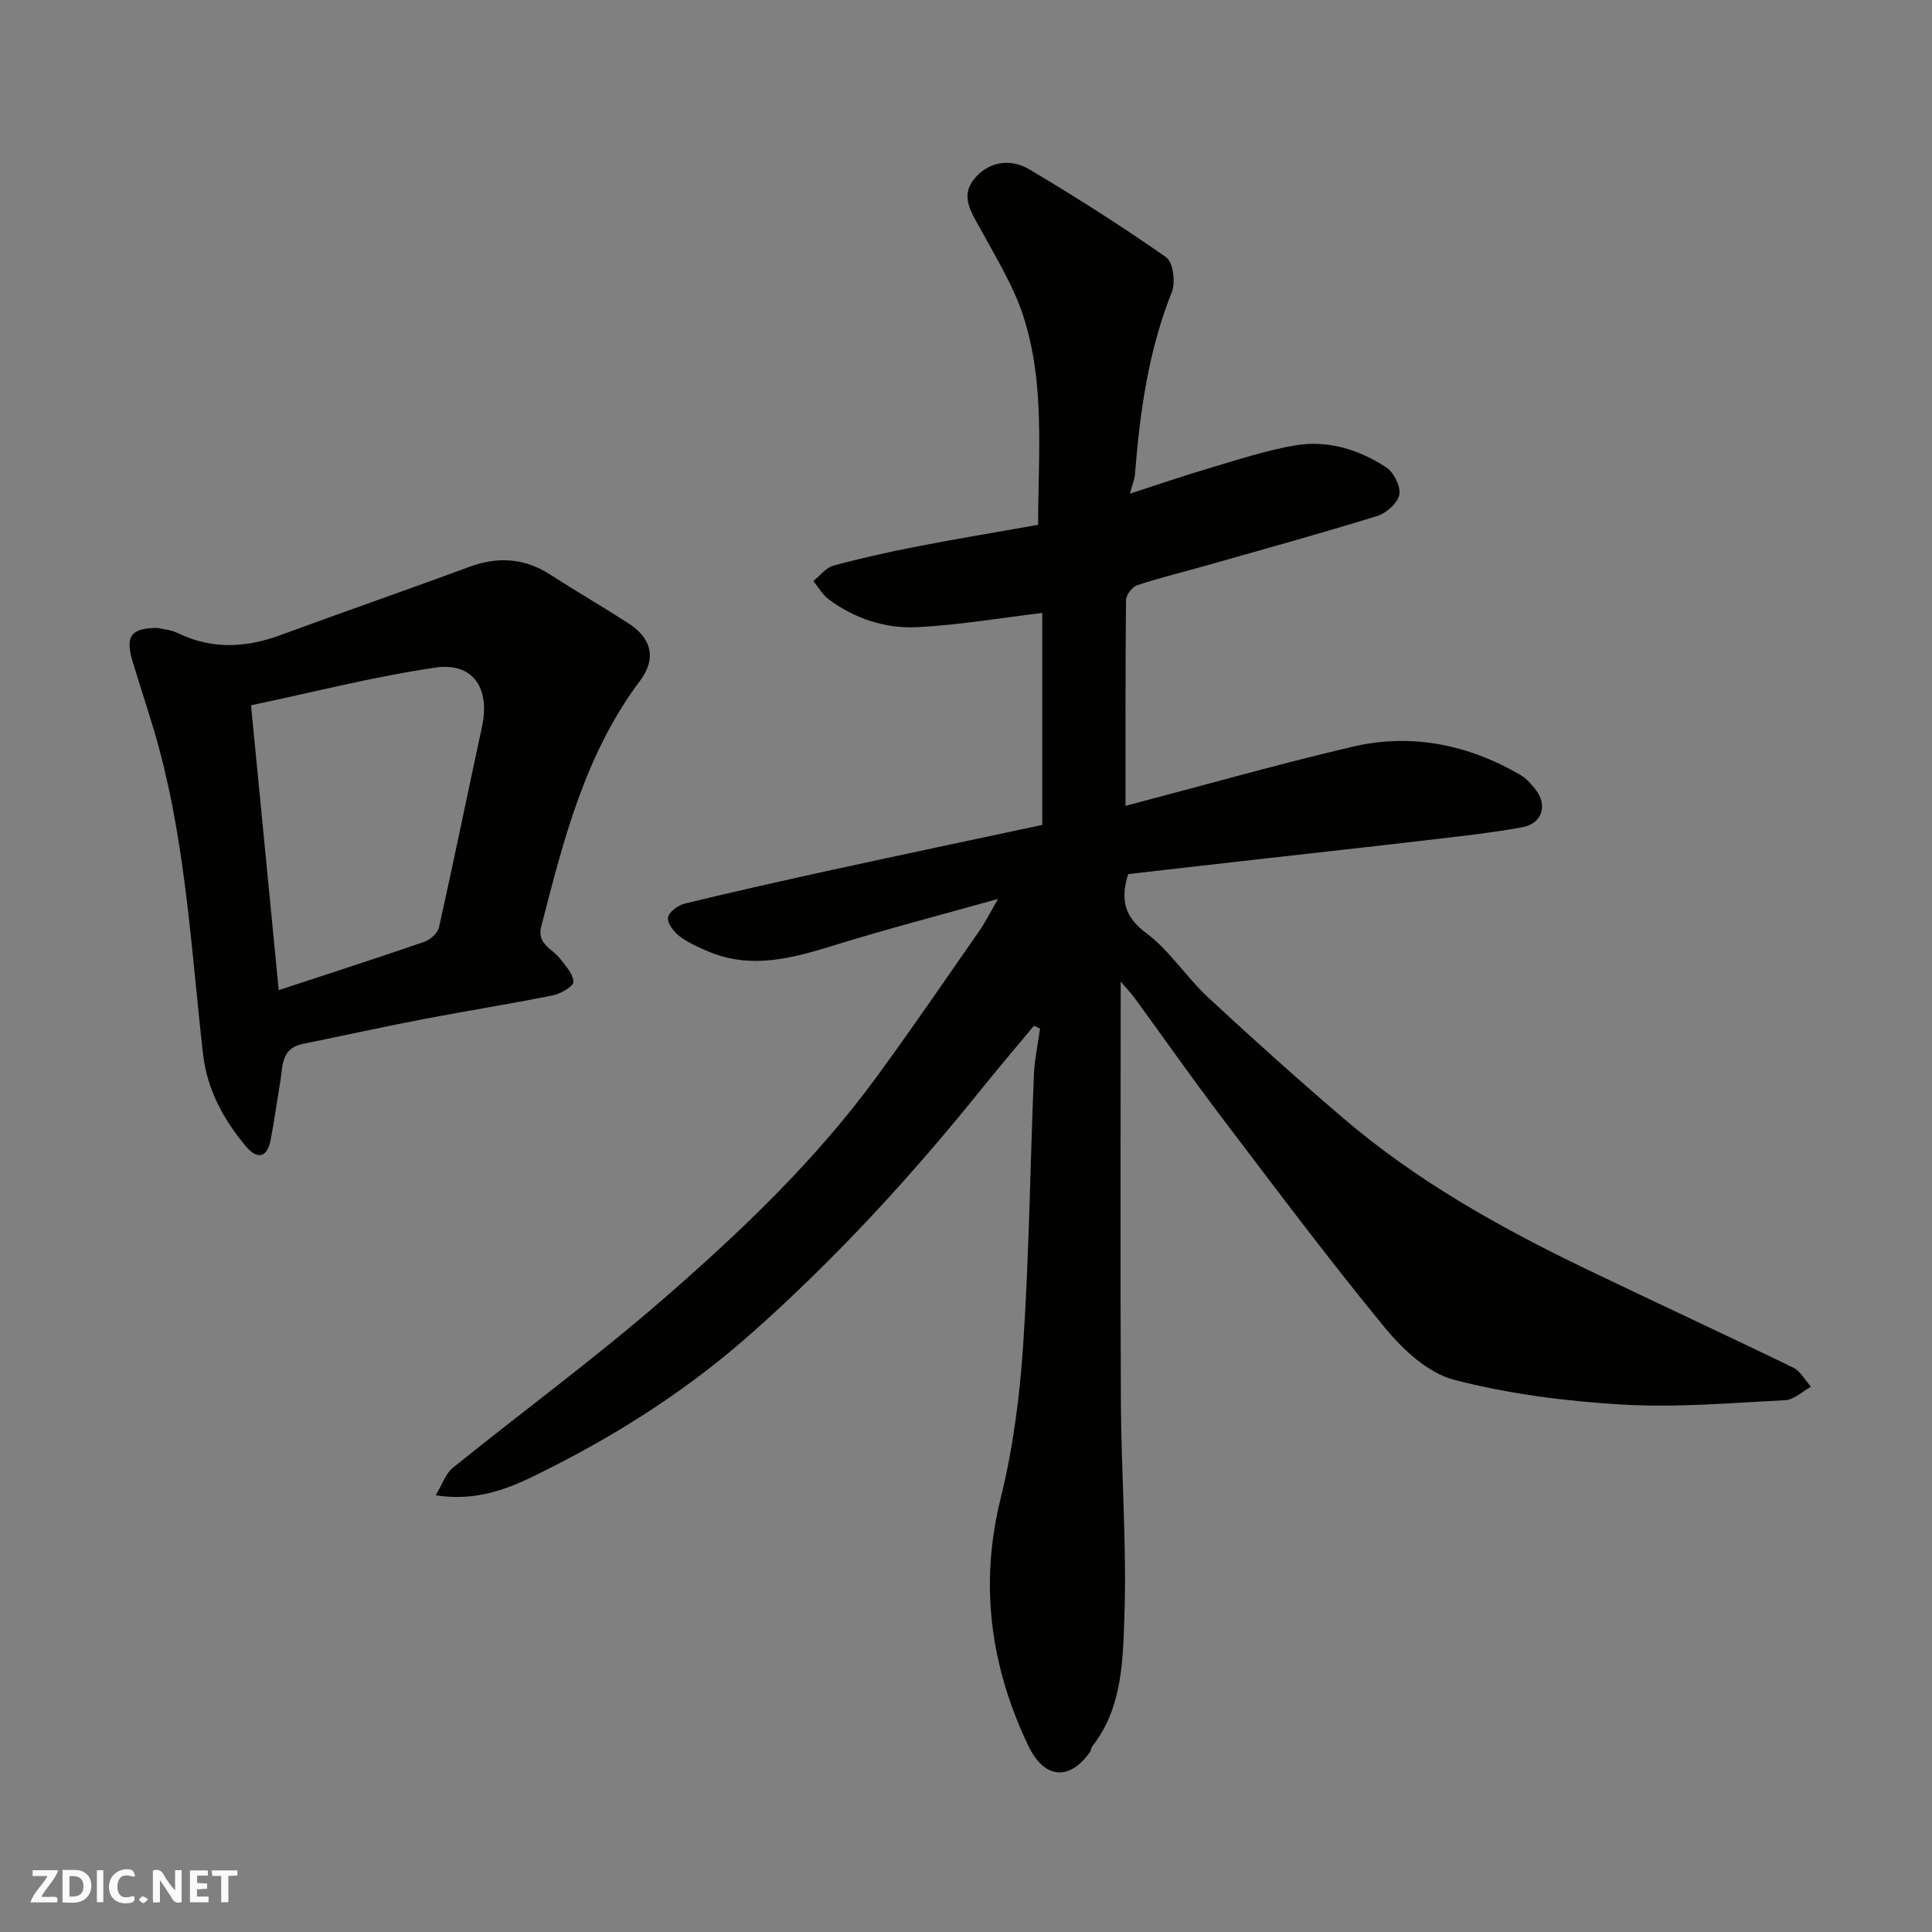 <svg enable-background="new 0 0 400 400" viewBox="0 0 400 400" xmlns="http://www.w3.org/2000/svg"><rect x="0" y="0" width="400" height="400" fill="#808080" stroke="none"/><g fill="#fafafb"><path d="m37.59 393.81c-.92.31-1.52.05-2-.78-.7-1.2-1.52-2.34-2.47-3.78v4.59c-.55.03-.95.05-1.41.07-.03-.37-.06-.64-.06-.91 0-1.91 0-3.81 0-5.7 1.13-.41 1.77-.03 2.29.91.62 1.11 1.38 2.14 2.31 3.19v-4.2h1.35v6.61z"/><path d="m12.94 393.88v-6.75c1.9.19 3.93-.54 5.37 1.29.8 1.01.78 2.88.03 3.97-1.37 1.97-3.4 1.51-5.4 1.49m1.45-1.22c2.04.12 2.92-.58 2.89-2.21-.03-1.51-.98-2.19-2.89-2z"/><path d="m11.81 393.87h-5.49c.68-2.18 2.47-3.48 3.51-5.45h-3.08v-1.21h5.29c-.71 2.13-2.44 3.48-3.47 5.51.86 0 1.63.04 2.39-.01.79-.05 1.14.21.85 1.16"/><path d="m39.33 393.86v-6.61h3.7v1.07h-2.22v1.52c.68.04 1.34.09 2.07.13v1.07c-.72.05-1.38.09-2.1.14v1.48h2.4v1.19h-3.85z"/><path d="m27.71 388.56c-1.15-.3-2.46-.61-3.1.64-.37.73-.41 1.93-.06 2.67.63 1.35 1.99.93 3.17.68.35.94-.01 1.32-.93 1.46-1.62.25-3.05-.27-3.76-1.48-.73-1.24-.6-3.03.31-4.17.88-1.11 2.71-1.7 4-1.16.32.13.44.74.65 1.12-.1.08-.19.16-.28.24"/><path d="m49.15 387.24v1.07c-.59.02-1.17.05-1.87.08v5.44h-1.48v-5.44h-1.85c-.05-.4-.08-.73-.13-1.15z"/><path d="m20.06 387.21h1.33v6.62h-1.33z"/><path d="m30.68 393.25c-.49.38-.8.79-1.05.76-.32-.05-.6-.45-.9-.7.26-.24.51-.64.8-.67.29-.04.62.3 1.15.61"/></g><path d="m214.07 212.37c-3.63 4.37-7.33 8.7-10.89 13.13-14.52 18.06-30.14 35.05-47.5 50.46-12.47 11.07-26.26 20.07-41 27.57-7.16 3.64-14.59 7.62-24.47 6.05 1.36-2.24 2.04-4.48 3.55-5.69 14.4-11.63 29.36-22.6 43.32-34.73 16.11-13.98 31.61-28.73 44.3-46.05 7.33-10 14.32-20.25 21.42-30.43 1.11-1.6 1.98-3.37 3.84-6.57-12.18 3.42-23.06 6.23-33.78 9.56-8.71 2.7-17.3 5.1-26.25 1.31-2.08-.88-4.21-1.84-5.98-3.19-1.16-.89-2.53-2.71-2.32-3.85.21-1.16 2.1-2.53 3.49-2.87 10.27-2.49 20.59-4.81 30.92-7.06 14.31-3.12 28.64-6.14 43.07-9.22 0-14.96 0-29.73 0-43.89-8.72 1.04-17.27 2.52-25.88 2.95-6.57.33-12.9-1.74-18.31-5.74-1.3-.96-2.15-2.52-3.2-3.81 1.38-1.1 2.61-2.78 4.17-3.2 5.8-1.57 11.68-2.87 17.57-4.01 8.14-1.58 16.33-2.93 24.79-4.43.01-14.64 1.49-29.29-3.11-43.35-2-6.12-5.5-11.78-8.6-17.5-1.87-3.46-4.52-6.95-1.63-10.62 2.93-3.72 7.52-4.51 11.55-2.11 9.64 5.73 19.13 11.76 28.31 18.19 1.44 1.01 1.96 5.18 1.16 7.2-4.85 12.16-6.61 24.85-7.63 37.74-.09 1.07-.54 2.12-1.04 4 5.86-1.89 11.12-3.72 16.46-5.29 5.92-1.74 11.84-3.73 17.9-4.73 6.67-1.1 13.09.9 18.69 4.56 1.58 1.03 3.04 3.96 2.72 5.68-.33 1.73-2.69 3.81-4.58 4.4-11.65 3.61-23.41 6.85-35.14 10.19-4.85 1.38-9.76 2.56-14.54 4.14-1.03.34-2.31 2-2.32 3.07-.15 14.15-.1 28.3-.1 42.61 15.9-4.17 31.37-8.57 47.01-12.24 12.22-2.86 23.93-.45 34.76 5.85 1.25.73 2.29 1.96 3.2 3.13 2.43 3.13 1.29 6.92-2.73 7.67-6.74 1.25-13.59 1.95-20.41 2.76-11.56 1.36-23.13 2.62-34.7 3.93-8.93 1.01-17.86 2.03-26.58 3.03-1.68 5.41-.74 8.88 3.8 12.27 4.82 3.61 8.22 9.05 12.69 13.21 9.18 8.54 18.52 16.91 28.04 25.06 15.14 12.96 32.39 22.61 50.25 31.21 14.28 6.87 28.67 13.52 42.92 20.44 1.5.73 2.45 2.6 3.66 3.95-1.77.97-3.5 2.69-5.32 2.78-11.25.58-22.57 1.57-33.78.91-11.68-.69-23.5-2.2-34.79-5.13-5.36-1.39-10.54-6.19-14.27-10.72-11.64-14.14-22.62-28.83-33.7-43.42-6.22-8.19-12.12-16.62-18.19-24.93-.72-.98-1.57-1.86-2.86-3.38 0 29.69-.11 58.5.04 87.31.08 14.77 1.24 29.56.72 44.29-.32 9.12-.44 18.77-6.6 26.68-.29.37-.31.96-.59 1.34-4.27 5.92-9.42 5.5-12.75-1.5-7.75-16.32-10.12-33.17-5.68-51.1 2.58-10.42 3.98-21.26 4.68-31.99 1.22-18.5 1.44-37.06 2.2-55.59.13-3.25.84-6.47 1.28-9.71-.42-.2-.84-.39-1.26-.58z" fill="#010100"/><path d="m32.64 130.01c.77.19 2.64.33 4.22 1.09 7.06 3.4 14.06 3.03 21.24.38 12.95-4.77 26-9.28 38.95-14.08 5.97-2.21 11.48-1.91 16.87 1.57 5.34 3.44 10.85 6.64 16.19 10.08 4.83 3.12 5.85 7.29 2.39 11.91-11.38 15.15-15.84 33.01-20.44 50.85-.95 3.67 2.26 4.57 3.84 6.61 1.17 1.51 2.77 3.22 2.82 4.87.02.92-2.64 2.46-4.27 2.79-8.94 1.8-17.95 3.22-26.91 4.94-8.32 1.6-16.59 3.43-24.89 5.12-4.5.92-4.09 4.67-4.63 7.87-.67 4-1.22 8.03-1.99 12.02-.71 3.67-2.75 4.09-5.05 1.38-4.71-5.57-8.12-11.86-8.95-19.23-2.39-21.12-3.52-42.42-9.05-63.08-1.64-6.12-3.72-12.12-5.54-18.19-1.54-5.09-.39-6.93 5.2-6.9zm25.07 74.99c10.71-3.53 20.47-6.67 30.15-10.01 1.24-.43 2.76-1.8 3.03-2.98 3.09-13.81 5.9-27.69 8.9-41.52 1.73-7.99-1.83-13.43-9.69-12.27-12.81 1.89-25.41 5.13-38.13 7.8 1.95 19.98 3.82 39.22 5.74 58.98z" fill="#010100"/></svg>